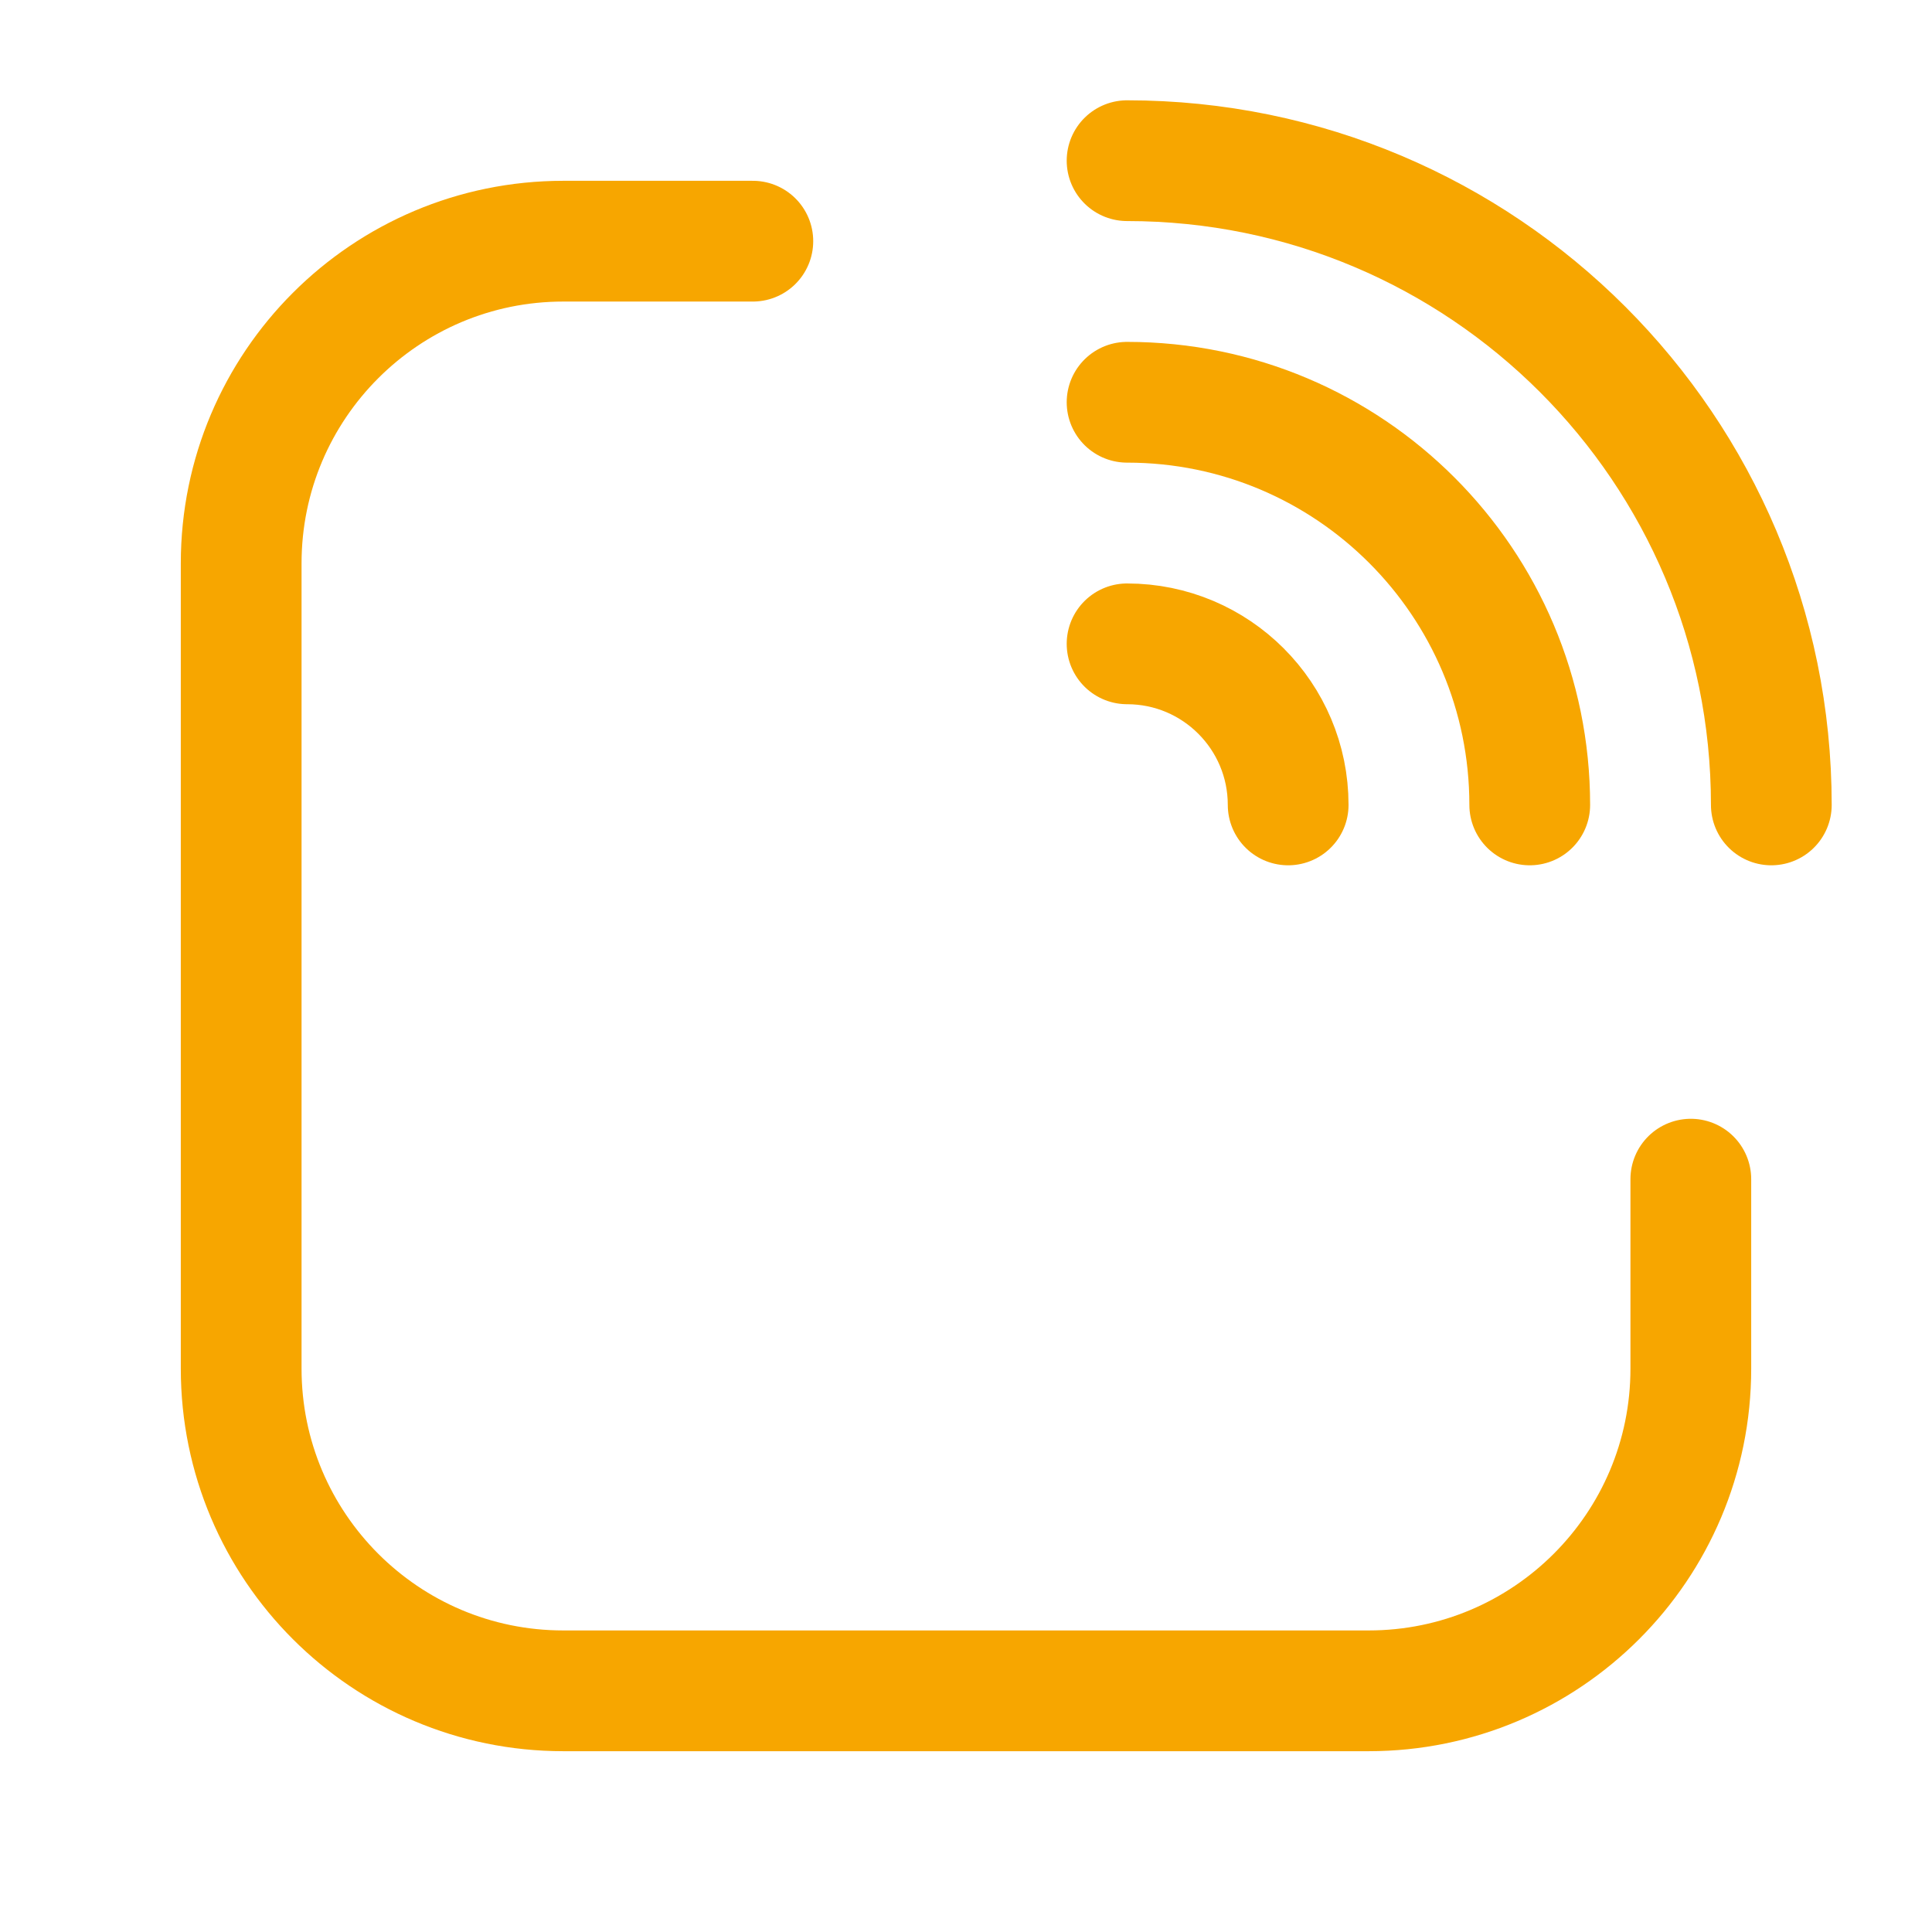 <svg width="24" height="24" viewBox="0 0 24 24" fill="none" xmlns="http://www.w3.org/2000/svg">
<path d="M14.001 1.996C18.421 1.996 22.004 5.579 22.004 9.999" stroke="#F7A600" stroke-width="1.5" stroke-linecap="round" stroke-linejoin="round"/>
<path d="M14.001 4.997C16.764 4.997 19.003 7.237 19.003 9.999" stroke="#F7A600" stroke-width="1.5" stroke-linecap="round" stroke-linejoin="round"/>
<path d="M14.001 7.998C15.106 7.998 16.002 8.894 16.002 9.999" stroke="#F7A600" stroke-width="1.5" stroke-linecap="round" stroke-linejoin="round"/>
<path d="M21.004 14.648V17.002C21.004 19.212 19.212 21.004 17.002 21.004H6.998C4.788 21.004 2.996 19.212 2.996 17.002V6.998C2.996 4.788 4.788 2.996 6.998 2.996H9.352" stroke="#F7A600" stroke-width="1.5" stroke-linecap="round" stroke-linejoin="round"/>
</svg>
